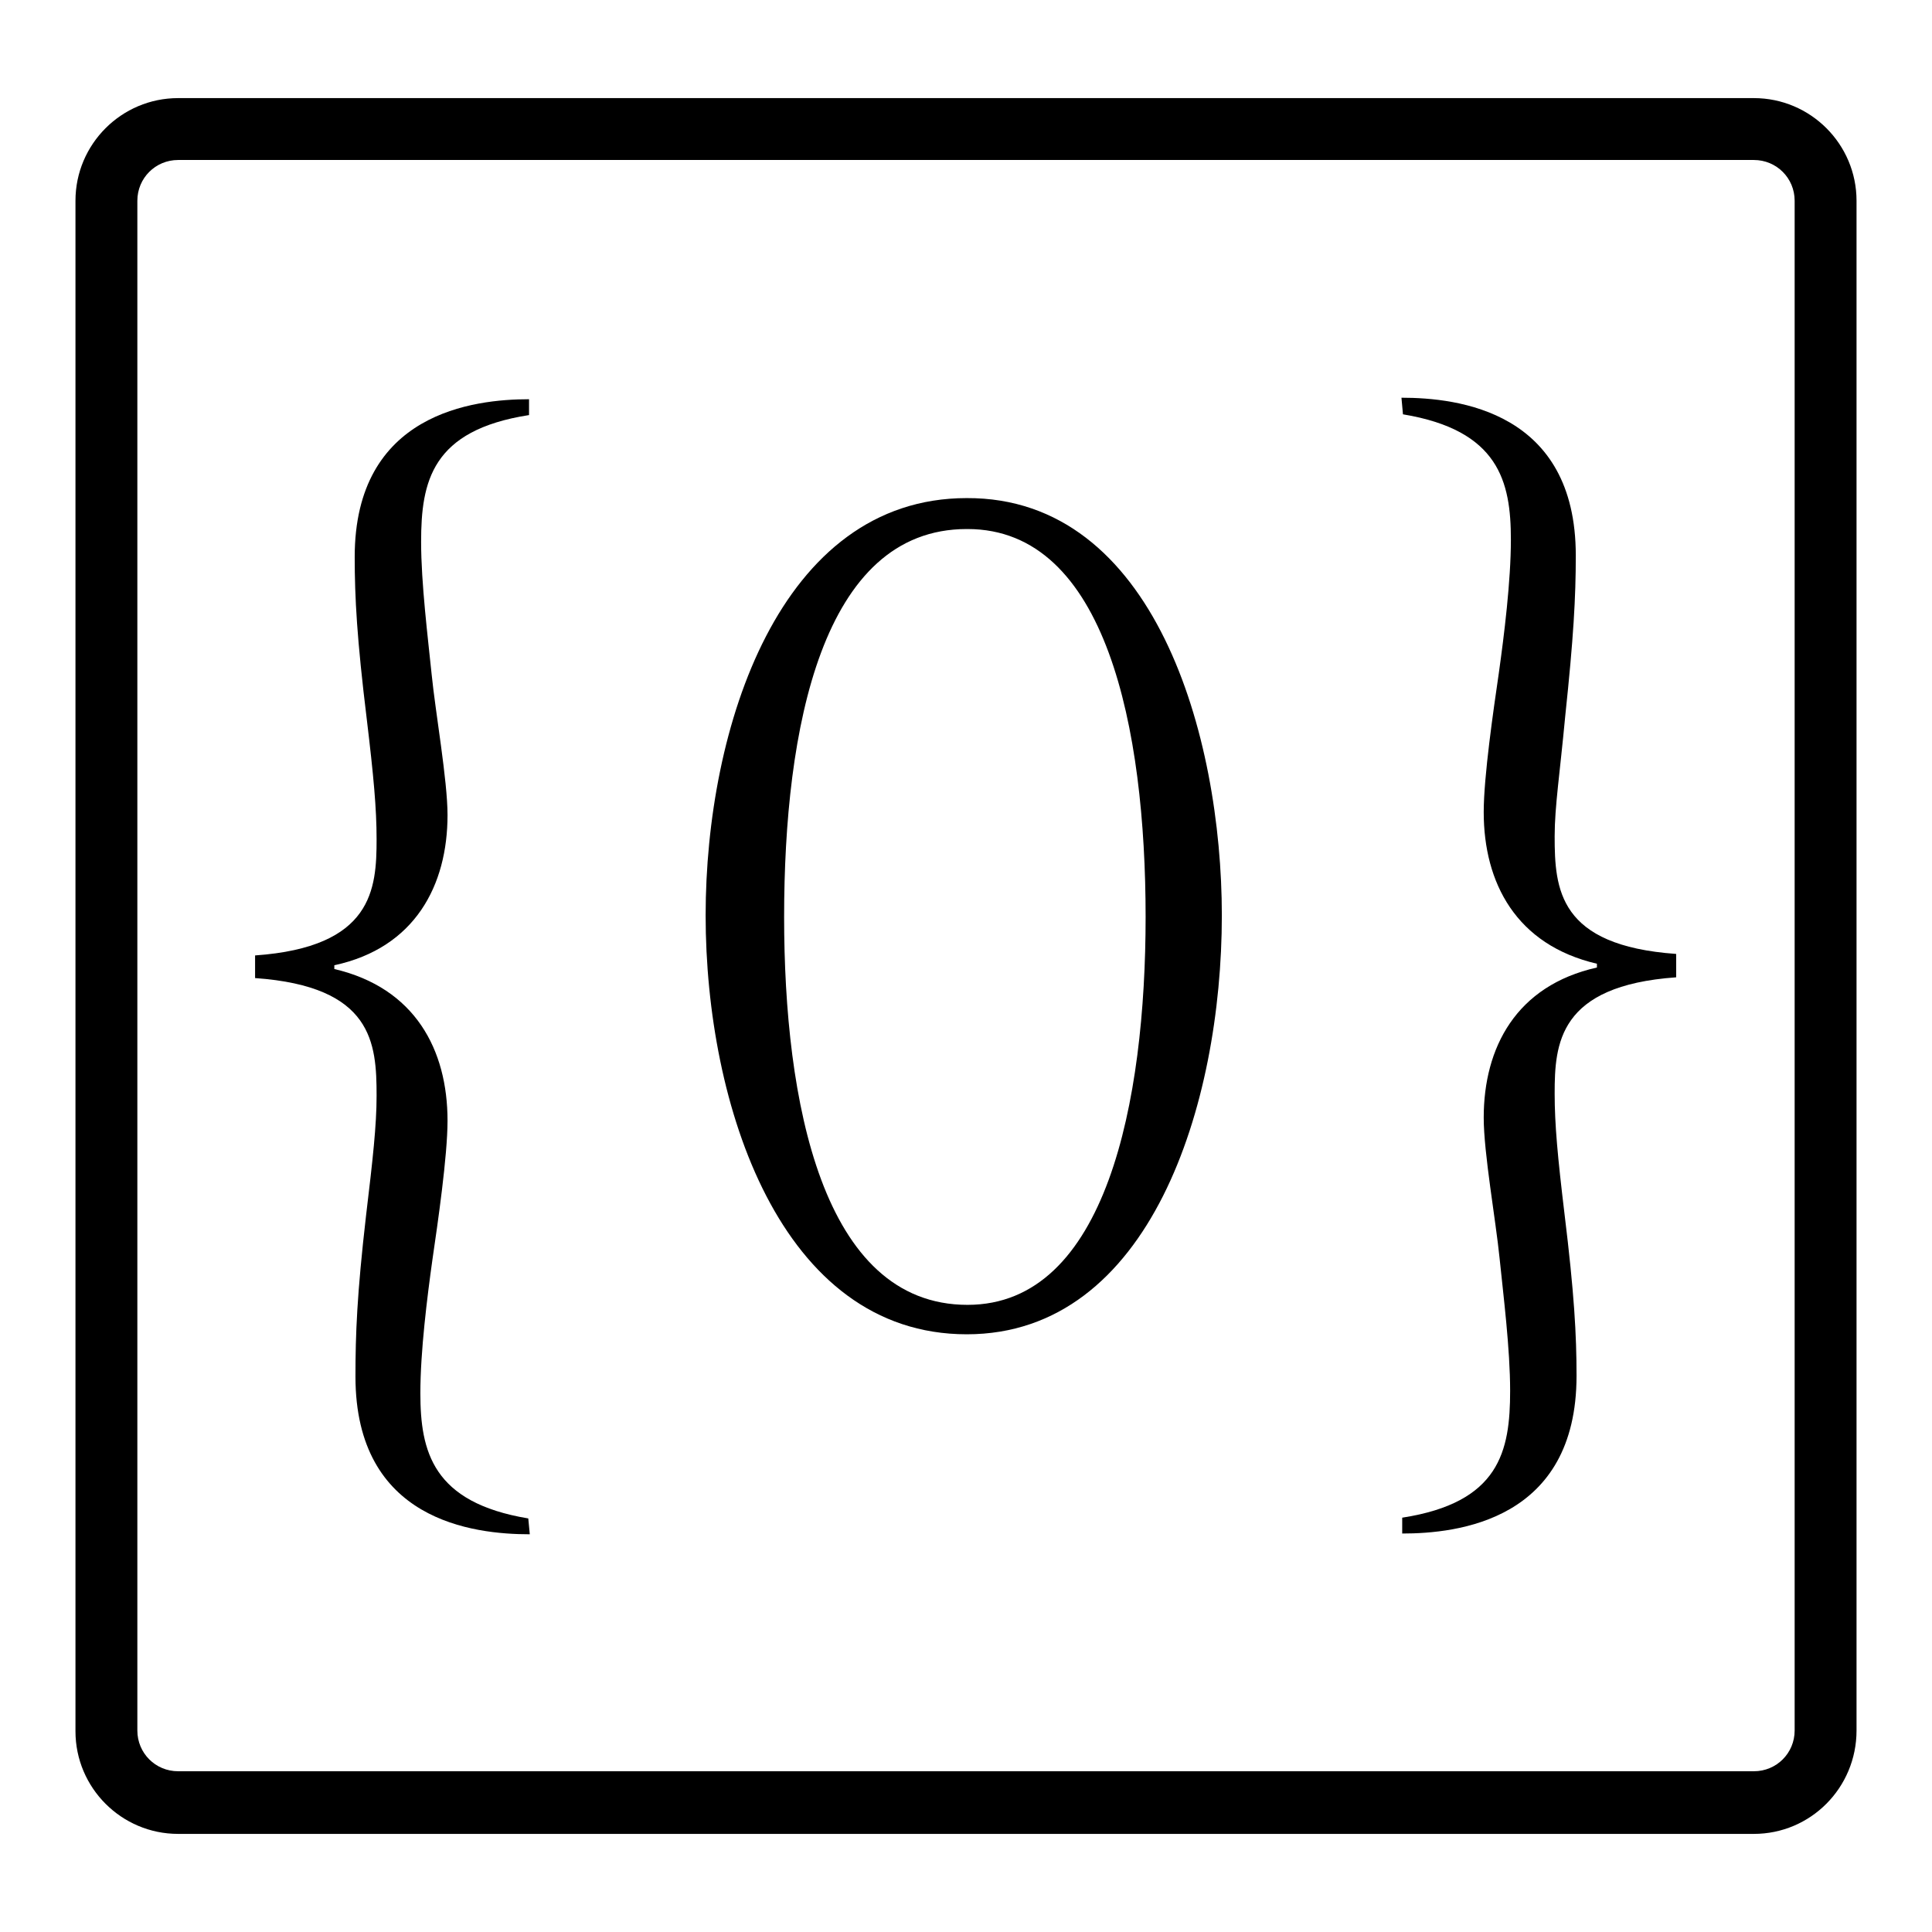 <?xml version="1.0" encoding="utf-8"?>
<!-- Svg Vector Icons : http://www.onlinewebfonts.com/icon -->
<!DOCTYPE svg PUBLIC "-//W3C//DTD SVG 1.1//EN" "http://www.w3.org/Graphics/SVG/1.1/DTD/svg11.dtd">
<svg version="1.1" xmlns="http://www.w3.org/2000/svg" xmlns:xlink="http://www.w3.org/1999/xlink" x="0px" y="0px" viewBox="0 0 256 256" enable-background="new 0 0 256 256" xml:space="preserve">
<g><g><path fill="#000000" d="M232.4,243H23.6c-7.5,0-13.6-6.1-13.6-13.6V26.6C10,19.1,16.1,13,23.6,13h208.8c7.5,0,13.6,6.1,13.6,13.6v202.7C246,236.9,239.9,243,232.4,243z M23.6,21.2c-3,0-5.4,2.4-5.4,5.4v202.7c0,3,2.4,5.4,5.4,5.4h208.8c3,0,5.4-2.4,5.4-5.4V26.6c0-3-2.4-5.4-5.4-5.4H23.6z"/><path fill="#000000" d="M70.2,203.3c-7.5,0-23.1-1.8-23.1-20.9c0-5.6,0.2-10.9,1.4-21.3c0.9-7.5,1.4-12,1.4-15.9c0-7-0.5-14.5-16.1-15.6v-3c15.6-1.1,16.1-8.8,16.1-15.4c0-4.1-0.4-8.4-1.3-15.9c-1.3-10.6-1.6-16.1-1.6-21.5c0-19.1,15.8-20.9,23.1-20.9v2.1c-12.9,2-14.3,8.8-14.3,16.8c0,5.5,0.9,12.7,1.4,17.6c0.5,5,2.1,14,2.1,18.6c0,9.3-4.3,17.6-15,19.9v0.5c10.7,2.5,15,10.7,15,20.1c0,4.7-1.3,13.6-2,18.4c-0.7,5-1.6,12.2-1.6,17.7c0,7.7,1.6,14.5,14.3,16.6L70.2,203.3L70.2,203.3z"/><path fill="#000000" d="M161.9,121.3c0,25.1-9.5,55.5-33.8,55.5c-24.7,0-34.6-30.4-34.6-55.5c0-24.9,9.8-55.3,34.6-55.3C153,65.9,161.9,97.5,161.9,121.3z M128.1,70.1c-19.2,0-24.2,26.5-24.2,51.4c0,24.3,5,51.4,24.3,51.4c18.4,0,23.6-27,23.6-51.4c0-24.9-5.2-51.4-23.6-51.4H128.1z"/><path fill="#000000" d="M185.7,52.7c7.5,0,23.1,1.8,23.1,20.9c0,5.6-0.3,10.9-1.4,21.3c-0.7,7.5-1.4,12-1.4,15.9c0,7,0.5,14.5,16.1,15.6v3.1c-15.6,1.1-16.1,8.8-16.1,15.4c0,4.1,0.4,8.4,1.3,15.9c1.3,10.6,1.6,16.1,1.6,21.5c0,19.2-15.8,20.9-23.1,20.9v-2.1c12.9-2,14.3-8.8,14.3-16.8c0-5.6-0.9-12.7-1.4-17.6c-0.5-5-2.1-13.9-2.1-18.6c0-9.3,4.3-17.5,15-19.9v-0.5c-10.7-2.5-15-10.7-15-20.1c0-4.7,1.3-13.6,2-18.4c0.7-5,1.6-12.2,1.6-17.7c0-7.7-1.6-14.5-14.3-16.6L185.7,52.7L185.7,52.7z"/></g></g>
</svg>
